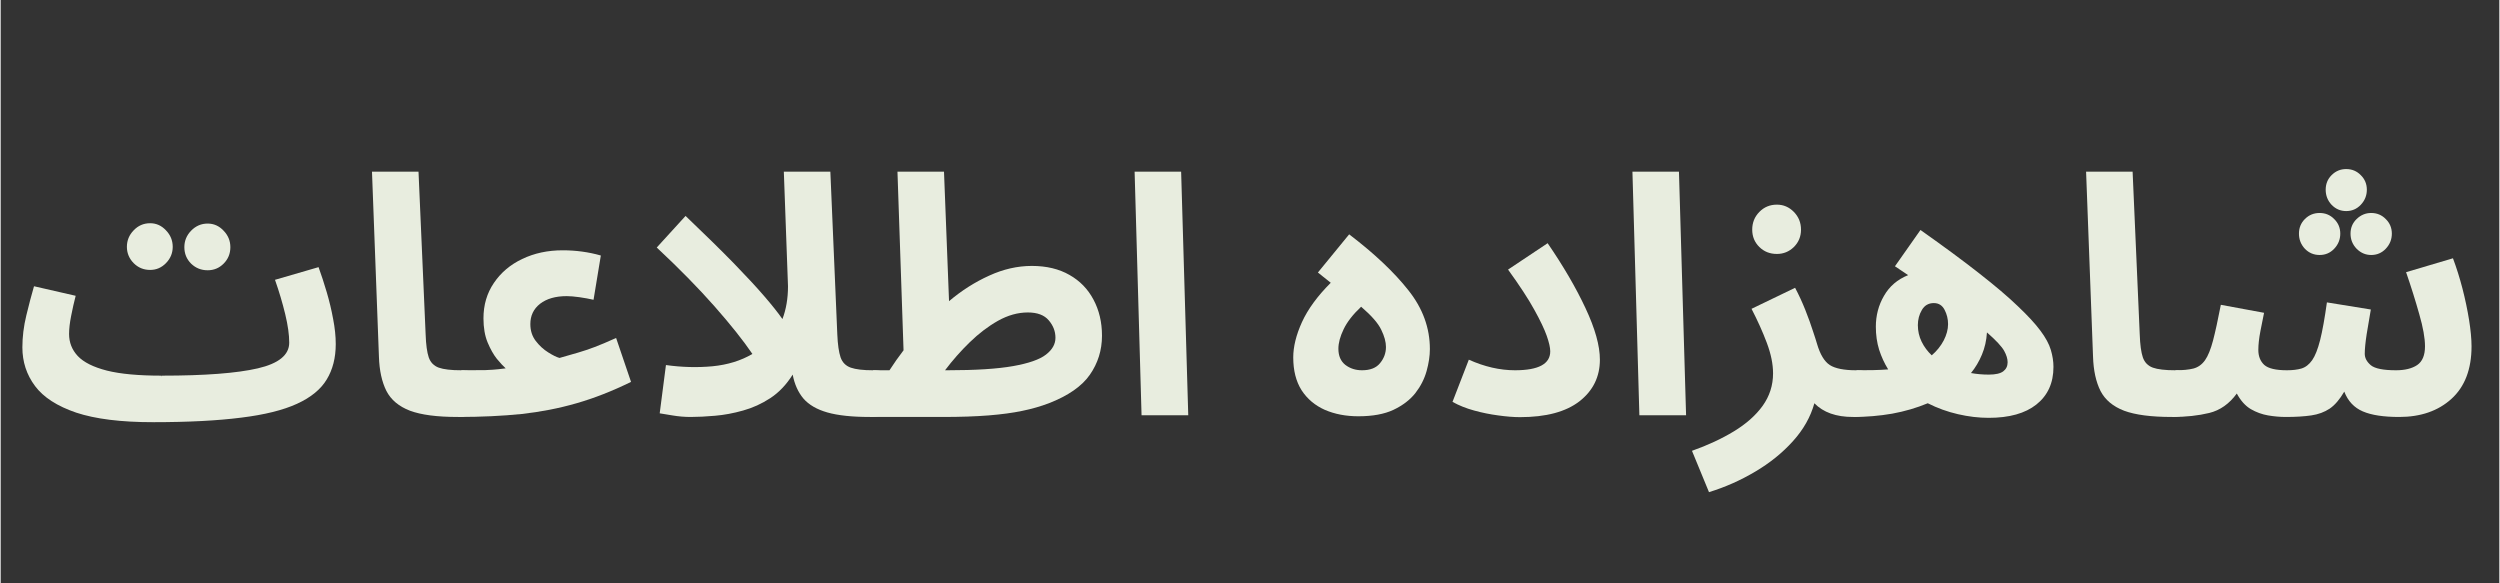 <svg xmlns="http://www.w3.org/2000/svg" xmlns:xlink="http://www.w3.org/1999/xlink" width="300" zoomAndPan="magnify" viewBox="0 0 224.88 52.5" height="70" preserveAspectRatio="xMidYMid meet" version="1.0"><rect x="0" y="0" width="224.88" height="52.5" fill="#333333" stroke="none"/><defs><g/></defs><g fill="#e8eddf" fill-opacity="1"><g transform="translate(1.001, 37.371)"><g><path d="M 12.688 0.625 C 9.812 0.625 7.516 0.336 5.797 -0.234 C 4.086 -0.816 2.852 -1.613 2.094 -2.625 C 1.332 -3.645 0.953 -4.805 0.953 -6.109 C 0.953 -7.047 1.07 -8.008 1.312 -9 C 1.551 -9.988 1.781 -10.859 2 -11.609 L 5.75 -10.75 C 5.602 -10.188 5.469 -9.586 5.344 -8.953 C 5.219 -8.328 5.156 -7.781 5.156 -7.312 C 5.156 -6.551 5.414 -5.891 5.938 -5.328 C 6.469 -4.766 7.344 -4.328 8.562 -4.016 C 9.781 -3.711 11.414 -3.562 13.469 -3.562 L 13.469 -3.469 L 13.5 -3.562 C 17.375 -3.562 20.254 -3.781 22.141 -4.219 C 24.023 -4.656 24.969 -5.426 24.969 -6.531 C 24.969 -7.25 24.848 -8.102 24.609 -9.094 C 24.367 -10.094 24.062 -11.125 23.688 -12.188 L 27.609 -13.328 C 27.859 -12.641 28.102 -11.891 28.344 -11.078 C 28.582 -10.273 28.773 -9.469 28.922 -8.656 C 29.078 -7.852 29.156 -7.102 29.156 -6.406 C 29.156 -5.164 28.883 -4.102 28.344 -3.219 C 27.812 -2.332 26.922 -1.602 25.672 -1.031 C 24.422 -0.457 22.738 -0.039 20.625 0.219 C 18.508 0.488 15.875 0.625 12.719 0.625 L 12.719 0.594 Z M 12.453 -13.078 C 11.867 -13.078 11.375 -13.281 10.969 -13.688 C 10.562 -14.102 10.359 -14.594 10.359 -15.156 C 10.359 -15.727 10.562 -16.223 10.969 -16.641 C 11.375 -17.066 11.867 -17.281 12.453 -17.281 C 13.004 -17.281 13.477 -17.066 13.875 -16.641 C 14.281 -16.223 14.484 -15.727 14.484 -15.156 C 14.484 -14.594 14.281 -14.102 13.875 -13.688 C 13.477 -13.281 13.004 -13.078 12.453 -13.078 Z M 17.625 -13.047 C 17.051 -13.047 16.555 -13.242 16.141 -13.641 C 15.734 -14.047 15.531 -14.539 15.531 -15.125 C 15.531 -15.695 15.734 -16.191 16.141 -16.609 C 16.555 -17.035 17.051 -17.25 17.625 -17.25 C 18.188 -17.25 18.664 -17.035 19.062 -16.609 C 19.469 -16.191 19.672 -15.695 19.672 -15.125 C 19.672 -14.539 19.469 -14.047 19.062 -13.641 C 18.664 -13.242 18.188 -13.047 17.625 -13.047 Z M 17.625 -13.047 "/></g></g></g><g fill="#e8eddf" fill-opacity="1"><g transform="translate(31.653, 37.371)"><g><path d="M 9.484 0.156 C 7.629 0.156 6.195 -0.031 5.188 -0.406 C 4.188 -0.789 3.477 -1.383 3.062 -2.188 C 2.656 -3 2.43 -4.023 2.391 -5.266 L 1.766 -21.922 L 5.953 -21.922 L 6.594 -7.281 C 6.625 -6.352 6.719 -5.66 6.875 -5.203 C 7.039 -4.742 7.344 -4.438 7.781 -4.281 C 8.219 -4.125 8.891 -4.047 9.797 -4.047 C 10.523 -4.047 11.062 -3.848 11.406 -3.453 C 11.75 -3.066 11.922 -2.582 11.922 -2 C 11.922 -1.383 11.707 -0.867 11.281 -0.453 C 10.863 -0.047 10.266 0.156 9.484 0.156 Z M 9.484 0.156 "/></g></g></g><g fill="#e8eddf" fill-opacity="1"><g transform="translate(41.171, 37.371)"><g><path d="M 0 0.156 L 0.297 -4.047 C 1.234 -4.047 1.957 -4.051 2.469 -4.062 C 2.977 -4.082 3.363 -4.109 3.625 -4.141 C 3.883 -4.172 4.102 -4.195 4.281 -4.219 C 4.062 -4.414 3.797 -4.703 3.484 -5.078 C 3.18 -5.461 2.906 -5.953 2.656 -6.547 C 2.406 -7.148 2.281 -7.875 2.281 -8.719 C 2.281 -9.926 2.594 -10.988 3.219 -11.906 C 3.844 -12.832 4.691 -13.551 5.766 -14.062 C 6.848 -14.582 8.062 -14.844 9.406 -14.844 C 10.602 -14.844 11.75 -14.688 12.844 -14.375 L 12.188 -10.391 C 11.781 -10.484 11.352 -10.562 10.906 -10.625 C 10.457 -10.688 10.078 -10.719 9.766 -10.719 C 8.766 -10.719 7.969 -10.488 7.375 -10.031 C 6.789 -9.57 6.5 -8.961 6.5 -8.203 C 6.5 -7.617 6.66 -7.113 6.984 -6.688 C 7.316 -6.258 7.691 -5.914 8.109 -5.656 C 8.523 -5.395 8.863 -5.227 9.125 -5.156 C 9.789 -5.352 10.352 -5.516 10.812 -5.641 C 11.27 -5.773 11.75 -5.938 12.25 -6.125 C 12.75 -6.312 13.406 -6.586 14.219 -6.953 L 15.562 -3 C 13.883 -2.176 12.25 -1.535 10.656 -1.078 C 9.062 -0.617 7.406 -0.297 5.688 -0.109 C 3.969 0.066 2.07 0.156 0 0.156 Z M 0 0.156 "/></g></g></g><g fill="#e8eddf" fill-opacity="1"><g transform="translate(57.844, 37.371)"><g><path d="M 4.25 0.156 C 3.707 0.156 3.16 0.109 2.609 0.016 C 2.066 -0.078 1.688 -0.141 1.469 -0.172 L 2.031 -4.516 C 3.469 -4.316 4.863 -4.281 6.219 -4.406 C 7.582 -4.539 8.781 -4.91 9.812 -5.516 C 9 -6.711 7.863 -8.141 6.406 -9.797 C 4.945 -11.453 3.211 -13.219 1.203 -15.094 L 3.797 -17.938 C 5.555 -16.258 7.004 -14.836 8.141 -13.672 C 9.273 -12.504 10.188 -11.52 10.875 -10.719 C 11.57 -9.914 12.117 -9.227 12.516 -8.656 C 12.848 -9.531 13.016 -10.516 13.016 -11.609 L 12.641 -21.922 L 16.828 -21.922 L 17.453 -7.281 C 17.492 -6.352 17.594 -5.66 17.75 -5.203 C 17.914 -4.742 18.223 -4.438 18.672 -4.281 C 19.117 -4.125 19.781 -4.047 20.656 -4.047 C 21.414 -4.047 21.957 -3.848 22.281 -3.453 C 22.613 -3.066 22.781 -2.582 22.781 -2 C 22.781 -1.383 22.57 -0.867 22.156 -0.453 C 21.738 -0.047 21.141 0.156 20.359 0.156 C 18.785 0.156 17.52 0.02 16.562 -0.25 C 15.613 -0.52 14.895 -0.938 14.406 -1.5 C 13.926 -2.07 13.602 -2.789 13.438 -3.656 C 12.883 -2.77 12.219 -2.066 11.438 -1.547 C 10.656 -1.035 9.832 -0.66 8.969 -0.422 C 8.113 -0.18 7.273 -0.023 6.453 0.047 C 5.641 0.117 4.906 0.156 4.25 0.156 Z M 4.25 0.156 "/></g></g></g><g fill="#e8eddf" fill-opacity="1"><g transform="translate(78.228, 37.371)"><g><path d="M 0 0.156 L 0.297 -4.047 L 1.766 -4.047 C 2.16 -4.66 2.582 -5.258 3.031 -5.844 L 2.484 -21.922 L 6.672 -21.922 L 7.125 -10.266 C 8.258 -11.223 9.461 -11.988 10.734 -12.562 C 12.004 -13.145 13.285 -13.438 14.578 -13.438 C 15.898 -13.438 17.031 -13.164 17.969 -12.625 C 18.906 -12.094 19.625 -11.352 20.125 -10.406 C 20.633 -9.457 20.891 -8.375 20.891 -7.156 C 20.891 -5.852 20.523 -4.68 19.797 -3.641 C 19.078 -2.609 17.848 -1.754 16.109 -1.078 C 15.367 -0.797 14.566 -0.566 13.703 -0.391 C 12.848 -0.211 11.844 -0.078 10.688 0.016 C 9.531 0.109 8.145 0.156 6.531 0.156 Z M 14.219 -9.25 C 13.32 -9.25 12.426 -9 11.531 -8.5 C 10.645 -8 9.797 -7.352 8.984 -6.562 C 8.18 -5.781 7.441 -4.941 6.766 -4.047 L 7 -4.047 C 9.52 -4.047 11.484 -4.172 12.891 -4.422 C 14.297 -4.672 15.281 -5.016 15.844 -5.453 C 16.414 -5.891 16.703 -6.395 16.703 -6.969 C 16.703 -7.551 16.5 -8.078 16.094 -8.547 C 15.695 -9.016 15.07 -9.25 14.219 -9.25 Z M 14.219 -9.25 "/></g></g></g><g fill="#e8eddf" fill-opacity="1"><g transform="translate(100.289, 37.371)"><g><path d="M 2.391 0 L 1.766 -21.922 L 5.953 -21.922 L 6.594 0 Z M 2.391 0 "/></g></g></g><g fill="#e8eddf" fill-opacity="1"><g transform="translate(108.46, 37.371)"><g/></g></g><g fill="#e8eddf" fill-opacity="1"><g transform="translate(115.52, 37.371)"><g><path d="M 6.672 0.094 C 5.555 0.094 4.551 -0.098 3.656 -0.484 C 2.77 -0.879 2.07 -1.469 1.562 -2.25 C 1.062 -3.039 0.812 -4.023 0.812 -5.203 C 0.812 -6.16 1.07 -7.219 1.594 -8.375 C 2.125 -9.539 2.988 -10.723 4.188 -11.922 L 3.031 -12.844 L 5.844 -16.281 C 8.113 -14.551 9.891 -12.875 11.172 -11.25 C 12.461 -9.633 13.109 -7.867 13.109 -5.953 C 13.109 -5.336 13.008 -4.676 12.812 -3.969 C 12.613 -3.258 12.273 -2.598 11.797 -1.984 C 11.316 -1.379 10.66 -0.879 9.828 -0.484 C 9.004 -0.098 7.953 0.094 6.672 0.094 Z M 7 -4.047 C 7.738 -4.047 8.281 -4.258 8.625 -4.688 C 8.977 -5.113 9.156 -5.598 9.156 -6.141 C 9.156 -6.598 9.016 -7.113 8.734 -7.688 C 8.461 -8.27 7.859 -8.961 6.922 -9.766 C 6.18 -9.066 5.656 -8.391 5.344 -7.734 C 5.031 -7.086 4.875 -6.504 4.875 -5.984 C 4.875 -5.348 5.082 -4.863 5.5 -4.531 C 5.926 -4.207 6.426 -4.047 7 -4.047 Z M 7 -4.047 "/></g></g></g><g fill="#e8eddf" fill-opacity="1"><g transform="translate(129.618, 37.371)"><g><path d="M 1.047 -1.203 L 2.516 -5 C 3.93 -4.363 5.316 -4.047 6.672 -4.047 C 8.785 -4.047 9.844 -4.613 9.844 -5.75 C 9.844 -6.082 9.738 -6.547 9.531 -7.141 C 9.32 -7.742 8.945 -8.531 8.406 -9.5 C 7.875 -10.469 7.086 -11.672 6.047 -13.109 L 9.609 -15.484 C 11.023 -13.422 12.16 -11.473 13.016 -9.641 C 13.879 -7.805 14.312 -6.258 14.312 -5 C 14.312 -3.457 13.695 -2.207 12.469 -1.25 C 11.238 -0.301 9.457 0.172 7.125 0.172 C 6.539 0.172 5.883 0.117 5.156 0.016 C 4.438 -0.078 3.719 -0.223 3 -0.422 C 2.281 -0.617 1.629 -0.879 1.047 -1.203 Z M 1.047 -1.203 "/></g></g></g><g fill="#e8eddf" fill-opacity="1"><g transform="translate(145.093, 37.371)"><g><path d="M 2.391 0 L 1.766 -21.922 L 5.953 -21.922 L 6.594 0 Z M 2.391 0 "/></g></g></g><g fill="#e8eddf" fill-opacity="1"><g transform="translate(153.265, 37.371)"><g><path d="M 0.484 6.922 L -1.047 3.203 C 0.367 2.703 1.625 2.117 2.719 1.453 C 3.82 0.785 4.688 0.02 5.312 -0.844 C 5.938 -1.719 6.25 -2.691 6.25 -3.766 C 6.25 -4.609 6.062 -5.523 5.688 -6.516 C 5.312 -7.516 4.852 -8.535 4.312 -9.578 L 8.234 -11.469 C 8.566 -10.844 8.875 -10.176 9.156 -9.469 C 9.438 -8.758 9.664 -8.125 9.844 -7.562 C 10.031 -7.008 10.148 -6.633 10.203 -6.438 C 10.484 -5.477 10.867 -4.836 11.359 -4.516 C 11.848 -4.203 12.641 -4.047 13.734 -4.047 C 14.473 -4.047 15.008 -3.848 15.344 -3.453 C 15.688 -3.066 15.859 -2.582 15.859 -2 C 15.859 -1.383 15.648 -0.867 15.234 -0.453 C 14.816 -0.047 14.219 0.156 13.438 0.156 C 11.926 0.156 10.77 -0.254 9.969 -1.078 C 9.625 0.16 8.977 1.301 8.031 2.344 C 7.082 3.395 5.953 4.305 4.641 5.078 C 3.328 5.859 1.941 6.473 0.484 6.922 Z M 6.594 -14.516 C 5.969 -14.516 5.441 -14.723 5.016 -15.141 C 4.586 -15.566 4.375 -16.086 4.375 -16.703 C 4.375 -17.328 4.586 -17.859 5.016 -18.297 C 5.441 -18.734 5.969 -18.953 6.594 -18.953 C 7.188 -18.953 7.695 -18.734 8.125 -18.297 C 8.551 -17.859 8.766 -17.328 8.766 -16.703 C 8.766 -16.086 8.551 -15.566 8.125 -15.141 C 7.695 -14.723 7.188 -14.516 6.594 -14.516 Z M 6.594 -14.516 "/></g></g></g><g fill="#e8eddf" fill-opacity="1"><g transform="translate(166.735, 37.371)"><g><path d="M 12.188 0.234 C 11.289 0.234 10.367 0.125 9.422 -0.094 C 8.473 -0.312 7.566 -0.641 6.703 -1.078 C 5.703 -0.66 4.633 -0.348 3.5 -0.141 C 2.363 0.055 1.195 0.156 0 0.156 L 0.297 -4.047 C 0.836 -4.047 1.348 -4.051 1.828 -4.062 C 2.305 -4.07 2.742 -4.094 3.141 -4.125 C 2.805 -4.664 2.535 -5.254 2.328 -5.891 C 2.129 -6.535 2.031 -7.227 2.031 -7.969 C 2.031 -8.977 2.273 -9.906 2.766 -10.75 C 3.254 -11.602 3.977 -12.223 4.938 -12.609 C 4.562 -12.867 4.164 -13.133 3.75 -13.406 L 6.047 -16.672 C 8.16 -15.18 9.93 -13.875 11.359 -12.75 C 12.785 -11.633 13.938 -10.656 14.812 -9.812 C 15.695 -8.977 16.375 -8.242 16.844 -7.609 C 17.312 -6.984 17.625 -6.406 17.781 -5.875 C 17.938 -5.352 18.016 -4.844 18.016 -4.344 C 18.016 -2.906 17.504 -1.781 16.484 -0.969 C 15.473 -0.164 14.039 0.234 12.188 0.234 Z M 5.812 -8.109 C 5.812 -7.578 5.926 -7.078 6.156 -6.609 C 6.383 -6.148 6.688 -5.742 7.062 -5.391 C 7.52 -5.785 7.879 -6.234 8.141 -6.734 C 8.398 -7.234 8.531 -7.723 8.531 -8.203 C 8.531 -8.66 8.426 -9.086 8.219 -9.484 C 8.008 -9.891 7.688 -10.094 7.25 -10.094 C 6.77 -10.094 6.41 -9.883 6.172 -9.469 C 5.93 -9.062 5.812 -8.609 5.812 -8.109 Z M 13.891 -4.766 C 13.891 -5.078 13.785 -5.422 13.578 -5.797 C 13.367 -6.18 12.852 -6.734 12.031 -7.453 C 11.988 -6.734 11.836 -6.066 11.578 -5.453 C 11.328 -4.848 11 -4.297 10.594 -3.797 C 11.113 -3.703 11.645 -3.656 12.188 -3.656 C 12.801 -3.656 13.238 -3.754 13.5 -3.953 C 13.758 -4.148 13.891 -4.422 13.891 -4.766 Z M 13.891 -4.766 "/></g></g></g><g fill="#e8eddf" fill-opacity="1"><g transform="translate(185.922, 37.371)"><g><path d="M 9.484 0.156 C 7.629 0.156 6.195 -0.031 5.188 -0.406 C 4.188 -0.789 3.477 -1.383 3.062 -2.188 C 2.656 -3 2.43 -4.023 2.391 -5.266 L 1.766 -21.922 L 5.953 -21.922 L 6.594 -7.281 C 6.625 -6.352 6.719 -5.66 6.875 -5.203 C 7.039 -4.742 7.344 -4.438 7.781 -4.281 C 8.219 -4.125 8.891 -4.047 9.797 -4.047 C 10.523 -4.047 11.062 -3.848 11.406 -3.453 C 11.75 -3.066 11.922 -2.582 11.922 -2 C 11.922 -1.383 11.707 -0.867 11.281 -0.453 C 10.863 -0.047 10.266 0.156 9.484 0.156 Z M 9.484 0.156 "/></g></g></g><g fill="#e8eddf" fill-opacity="1"><g transform="translate(195.44, 37.371)"><g><path d="M 0 0.156 L 0.297 -4.047 C 0.953 -4.047 1.488 -4.098 1.906 -4.203 C 2.332 -4.316 2.68 -4.566 2.953 -4.953 C 3.223 -5.336 3.461 -5.926 3.672 -6.719 C 3.879 -7.508 4.113 -8.582 4.375 -9.938 L 8.266 -9.219 C 8.18 -8.781 8.07 -8.234 7.938 -7.578 C 7.812 -6.922 7.75 -6.352 7.75 -5.875 C 7.75 -5.312 7.926 -4.863 8.281 -4.531 C 8.645 -4.207 9.328 -4.047 10.328 -4.047 C 10.828 -4.047 11.258 -4.098 11.625 -4.203 C 12 -4.316 12.32 -4.566 12.594 -4.953 C 12.863 -5.336 13.102 -5.941 13.312 -6.766 C 13.52 -7.598 13.723 -8.727 13.922 -10.156 L 17.875 -9.516 C 17.75 -8.816 17.625 -8.078 17.5 -7.297 C 17.383 -6.523 17.328 -5.938 17.328 -5.531 C 17.328 -5.156 17.508 -4.812 17.875 -4.5 C 18.25 -4.195 19.004 -4.047 20.141 -4.047 C 20.941 -4.047 21.578 -4.203 22.047 -4.516 C 22.516 -4.836 22.75 -5.398 22.75 -6.203 C 22.75 -6.941 22.578 -7.906 22.234 -9.094 C 21.898 -10.289 21.504 -11.551 21.047 -12.875 L 25.266 -14.125 C 25.586 -13.27 25.875 -12.359 26.125 -11.391 C 26.375 -10.422 26.57 -9.477 26.719 -8.562 C 26.863 -7.645 26.938 -6.859 26.938 -6.203 C 26.938 -4.141 26.332 -2.562 25.125 -1.469 C 23.926 -0.383 22.359 0.156 20.422 0.156 C 19.023 0.156 17.938 -0.008 17.156 -0.344 C 16.375 -0.676 15.816 -1.27 15.484 -2.125 C 15.078 -1.426 14.641 -0.914 14.172 -0.594 C 13.703 -0.281 13.148 -0.078 12.516 0.016 C 11.879 0.109 11.117 0.156 10.234 0.156 C 9.703 0.156 9.164 0.109 8.625 0.016 C 8.082 -0.078 7.566 -0.266 7.078 -0.547 C 6.586 -0.836 6.164 -1.305 5.812 -1.953 C 5.133 -1.023 4.305 -0.441 3.328 -0.203 C 2.348 0.035 1.238 0.156 0 0.156 Z M 15.656 -18.375 C 15.145 -18.375 14.707 -18.562 14.344 -18.938 C 13.988 -19.32 13.812 -19.773 13.812 -20.297 C 13.812 -20.816 13.988 -21.254 14.344 -21.609 C 14.707 -21.973 15.145 -22.156 15.656 -22.156 C 16.176 -22.156 16.613 -21.973 16.969 -21.609 C 17.332 -21.254 17.516 -20.816 17.516 -20.297 C 17.516 -19.773 17.332 -19.32 16.969 -18.938 C 16.613 -18.562 16.176 -18.375 15.656 -18.375 Z M 13.266 -14.422 C 12.742 -14.422 12.301 -14.609 11.938 -14.984 C 11.582 -15.367 11.406 -15.82 11.406 -16.344 C 11.406 -16.863 11.582 -17.301 11.938 -17.656 C 12.301 -18.02 12.742 -18.203 13.266 -18.203 C 13.785 -18.203 14.223 -18.02 14.578 -17.656 C 14.941 -17.301 15.125 -16.863 15.125 -16.344 C 15.125 -15.82 14.941 -15.367 14.578 -14.984 C 14.223 -14.609 13.785 -14.422 13.266 -14.422 Z M 17.906 -14.422 C 17.406 -14.422 16.969 -14.609 16.594 -14.984 C 16.227 -15.367 16.047 -15.82 16.047 -16.344 C 16.047 -16.863 16.227 -17.301 16.594 -17.656 C 16.969 -18.02 17.406 -18.203 17.906 -18.203 C 18.426 -18.203 18.863 -18.02 19.219 -17.656 C 19.582 -17.301 19.766 -16.863 19.766 -16.344 C 19.766 -15.82 19.582 -15.367 19.219 -14.984 C 18.863 -14.609 18.426 -14.422 17.906 -14.422 Z M 17.906 -14.422 "/></g></g></g></svg>